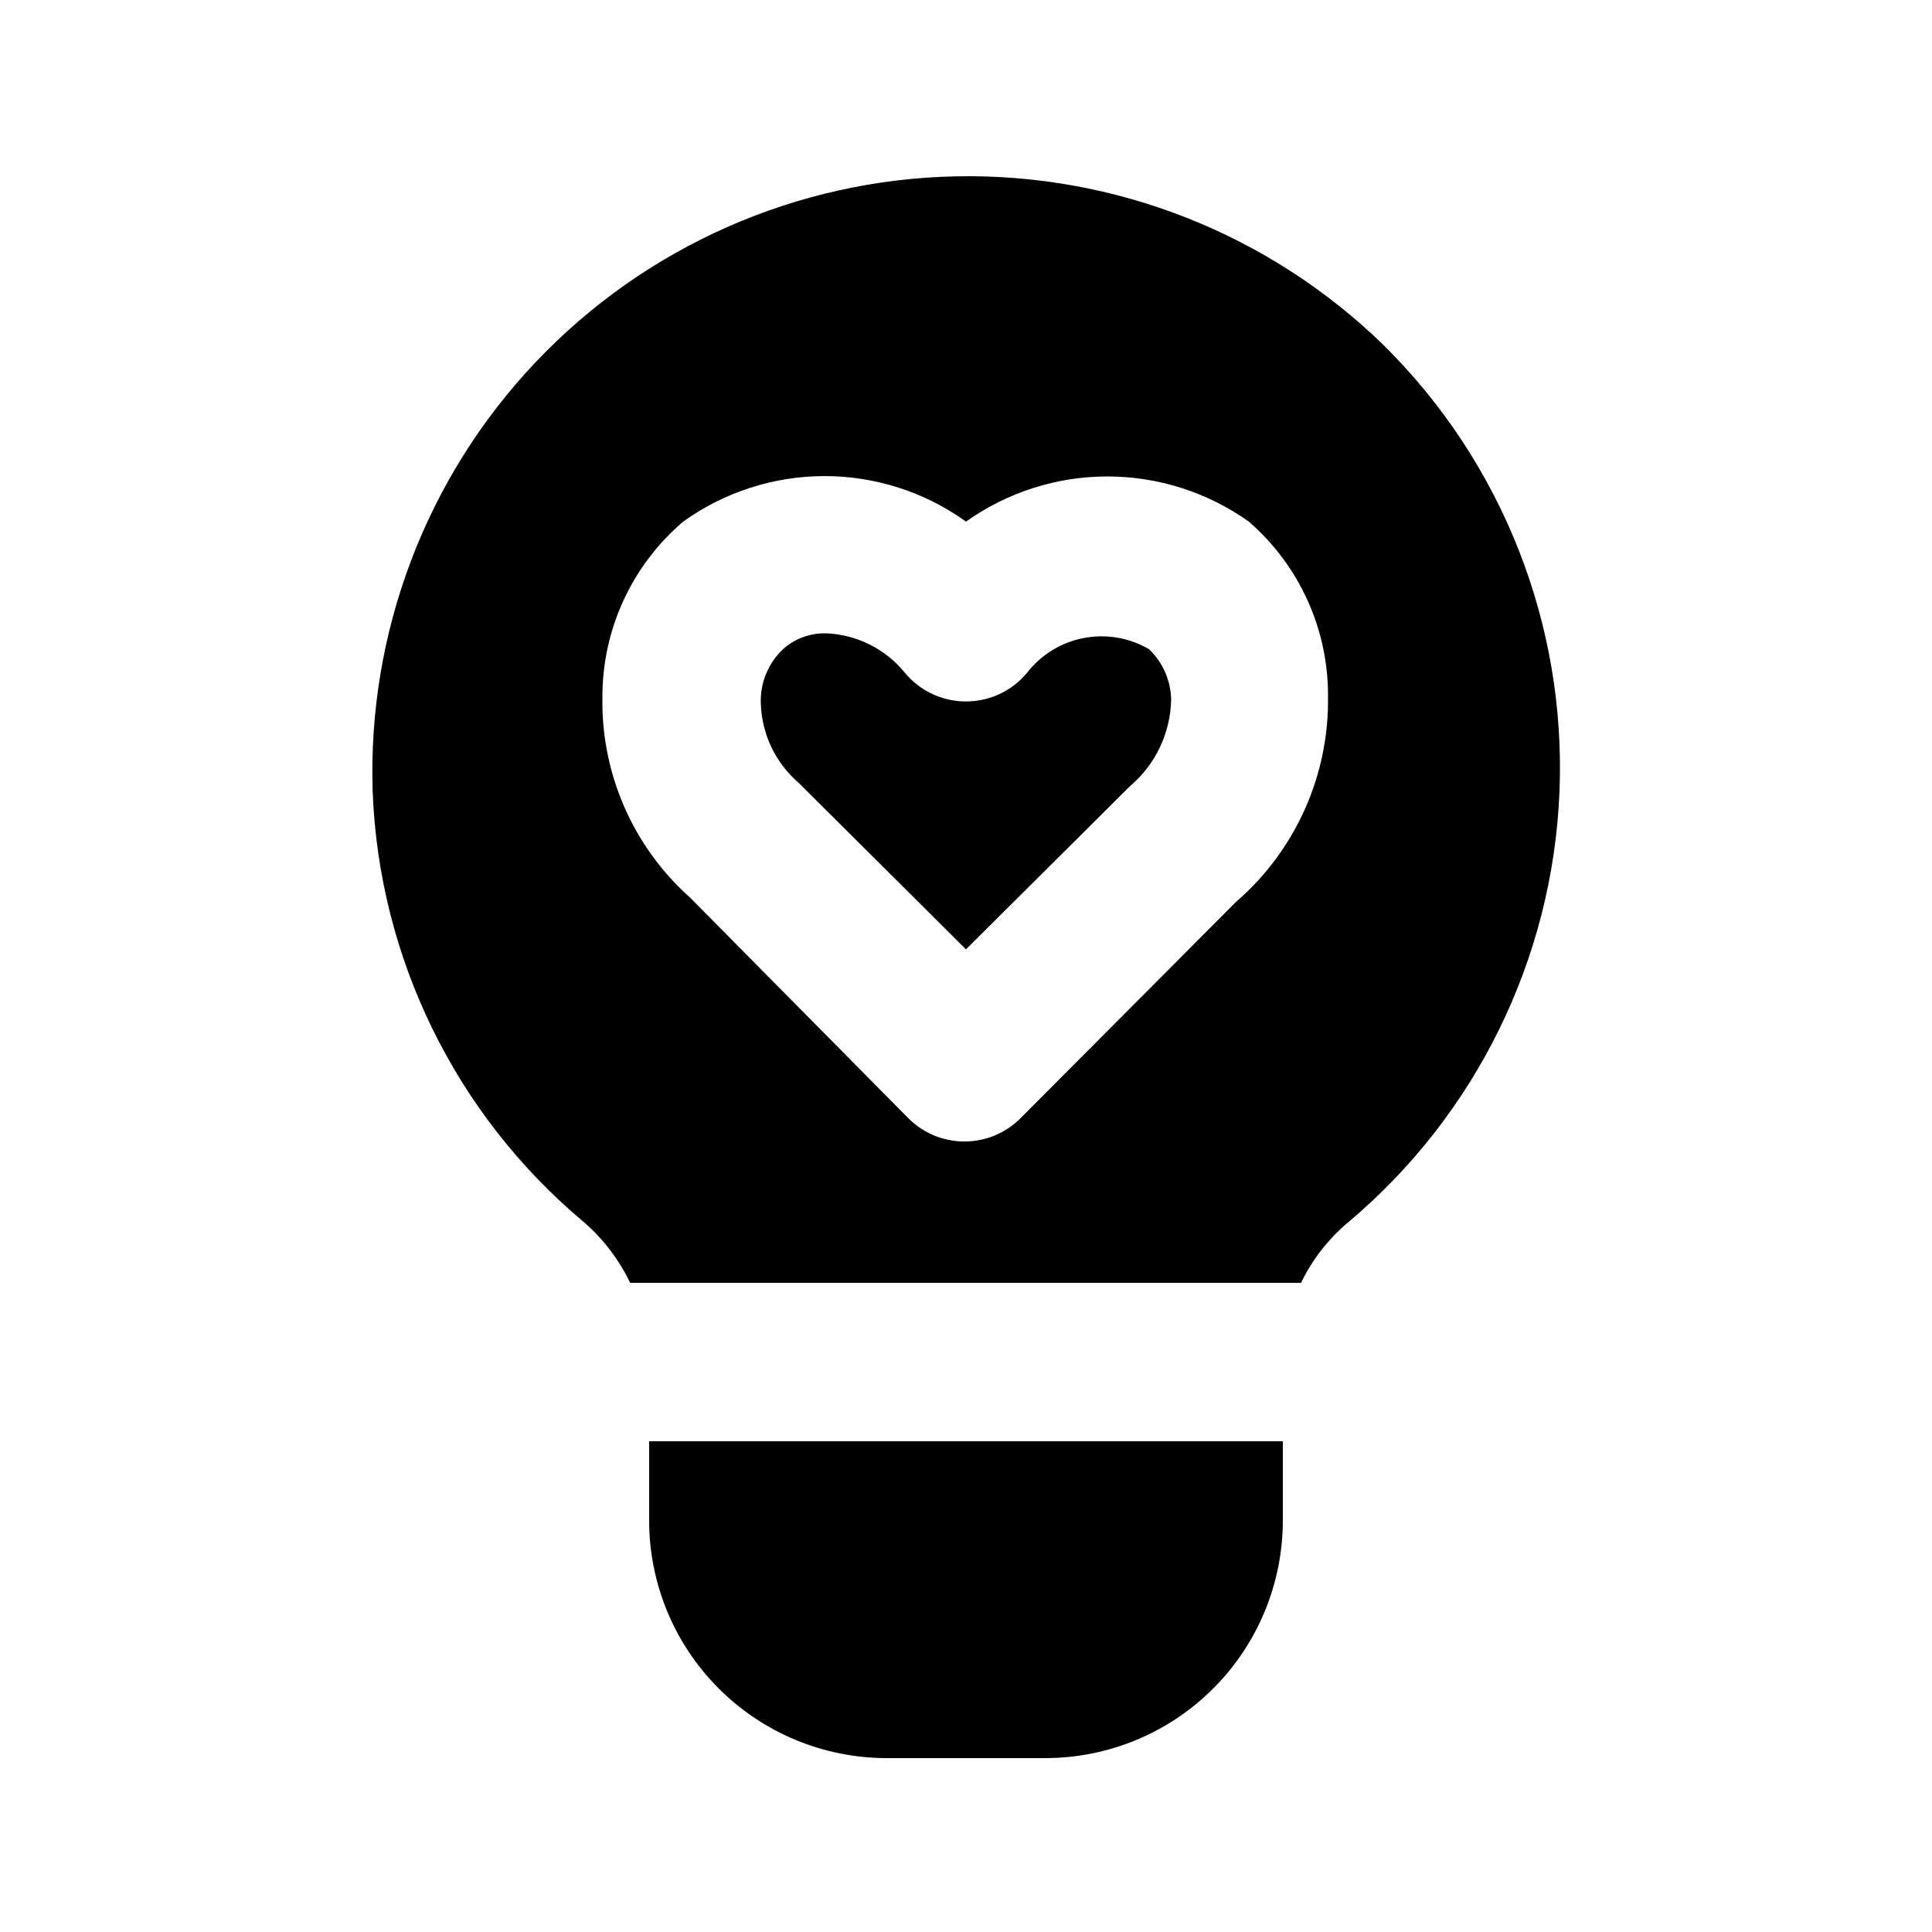 <?xml version="1.0" encoding="UTF-8"?>
<!-- Uploaded to: ICON Repo, www.iconrepo.com, Generator: ICON Repo Mixer Tools -->
<svg fill="#000000" width="800px" height="800px" version="1.1" viewBox="144 144 512 512" xmlns="http://www.w3.org/2000/svg">
 <g>
  <path d="m416.16 322.33c-3.996 4.797-9.922 7.566-16.164 7.559-6.246 0.008-12.168-2.762-16.164-7.559-5.152-6.367-12.809-10.195-20.992-10.496-4.172-0.078-8.223 1.422-11.336 4.199-3.961 3.754-6.102 9.035-5.879 14.484 0.273 8.098 3.93 15.711 10.078 20.992l44.293 44.082 43.453-43.242c6.746-5.711 10.723-14.043 10.914-22.883-0.07-5.086-2.188-9.93-5.879-13.434-5.234-3.051-11.398-4.094-17.348-2.934-5.945 1.156-11.27 4.438-14.977 9.23z"/>
  <path d="m298.4 467.59c5.297 4.516 9.586 10.094 12.594 16.371h177.8c2.957-6.129 7.176-11.566 12.383-15.953 33.938-28.48 54.305-69.941 56.102-114.21 1.797-44.27-15.141-87.246-46.656-118.38-30.262-29.445-71.059-45.543-113.28-44.688-42.215 0.852-82.328 18.586-111.38 49.23-29.047 30.645-44.605 71.648-43.199 113.85 1.695 44.066 21.891 85.375 55.629 113.78zm26.66-185.36c10.918-7.844 24.023-12.062 37.469-12.062 13.445 0 26.551 4.219 37.473 12.062 10.941-7.785 24.039-11.965 37.469-11.965s26.527 4.18 37.473 11.965c13.438 11.652 21.109 28.602 20.992 46.391 0.309 20.832-8.605 40.73-24.352 54.371l-57.098 57.309c-3.941 3.973-9.309 6.207-14.906 6.207s-10.961-2.234-14.902-6.207l-57.73-58.359c-15.191-13.508-23.707-32.992-23.301-53.32-0.012-17.855 7.816-34.816 21.414-46.391z"/>
  <path d="m316.03 546.94c0 16.703 6.633 32.723 18.445 44.531 11.809 11.812 27.828 18.445 44.531 18.445h41.984c16.699 0 32.719-6.633 44.527-18.445 11.812-11.809 18.445-27.828 18.445-44.531v-20.992h-167.93z"/>
 </g>
</svg>